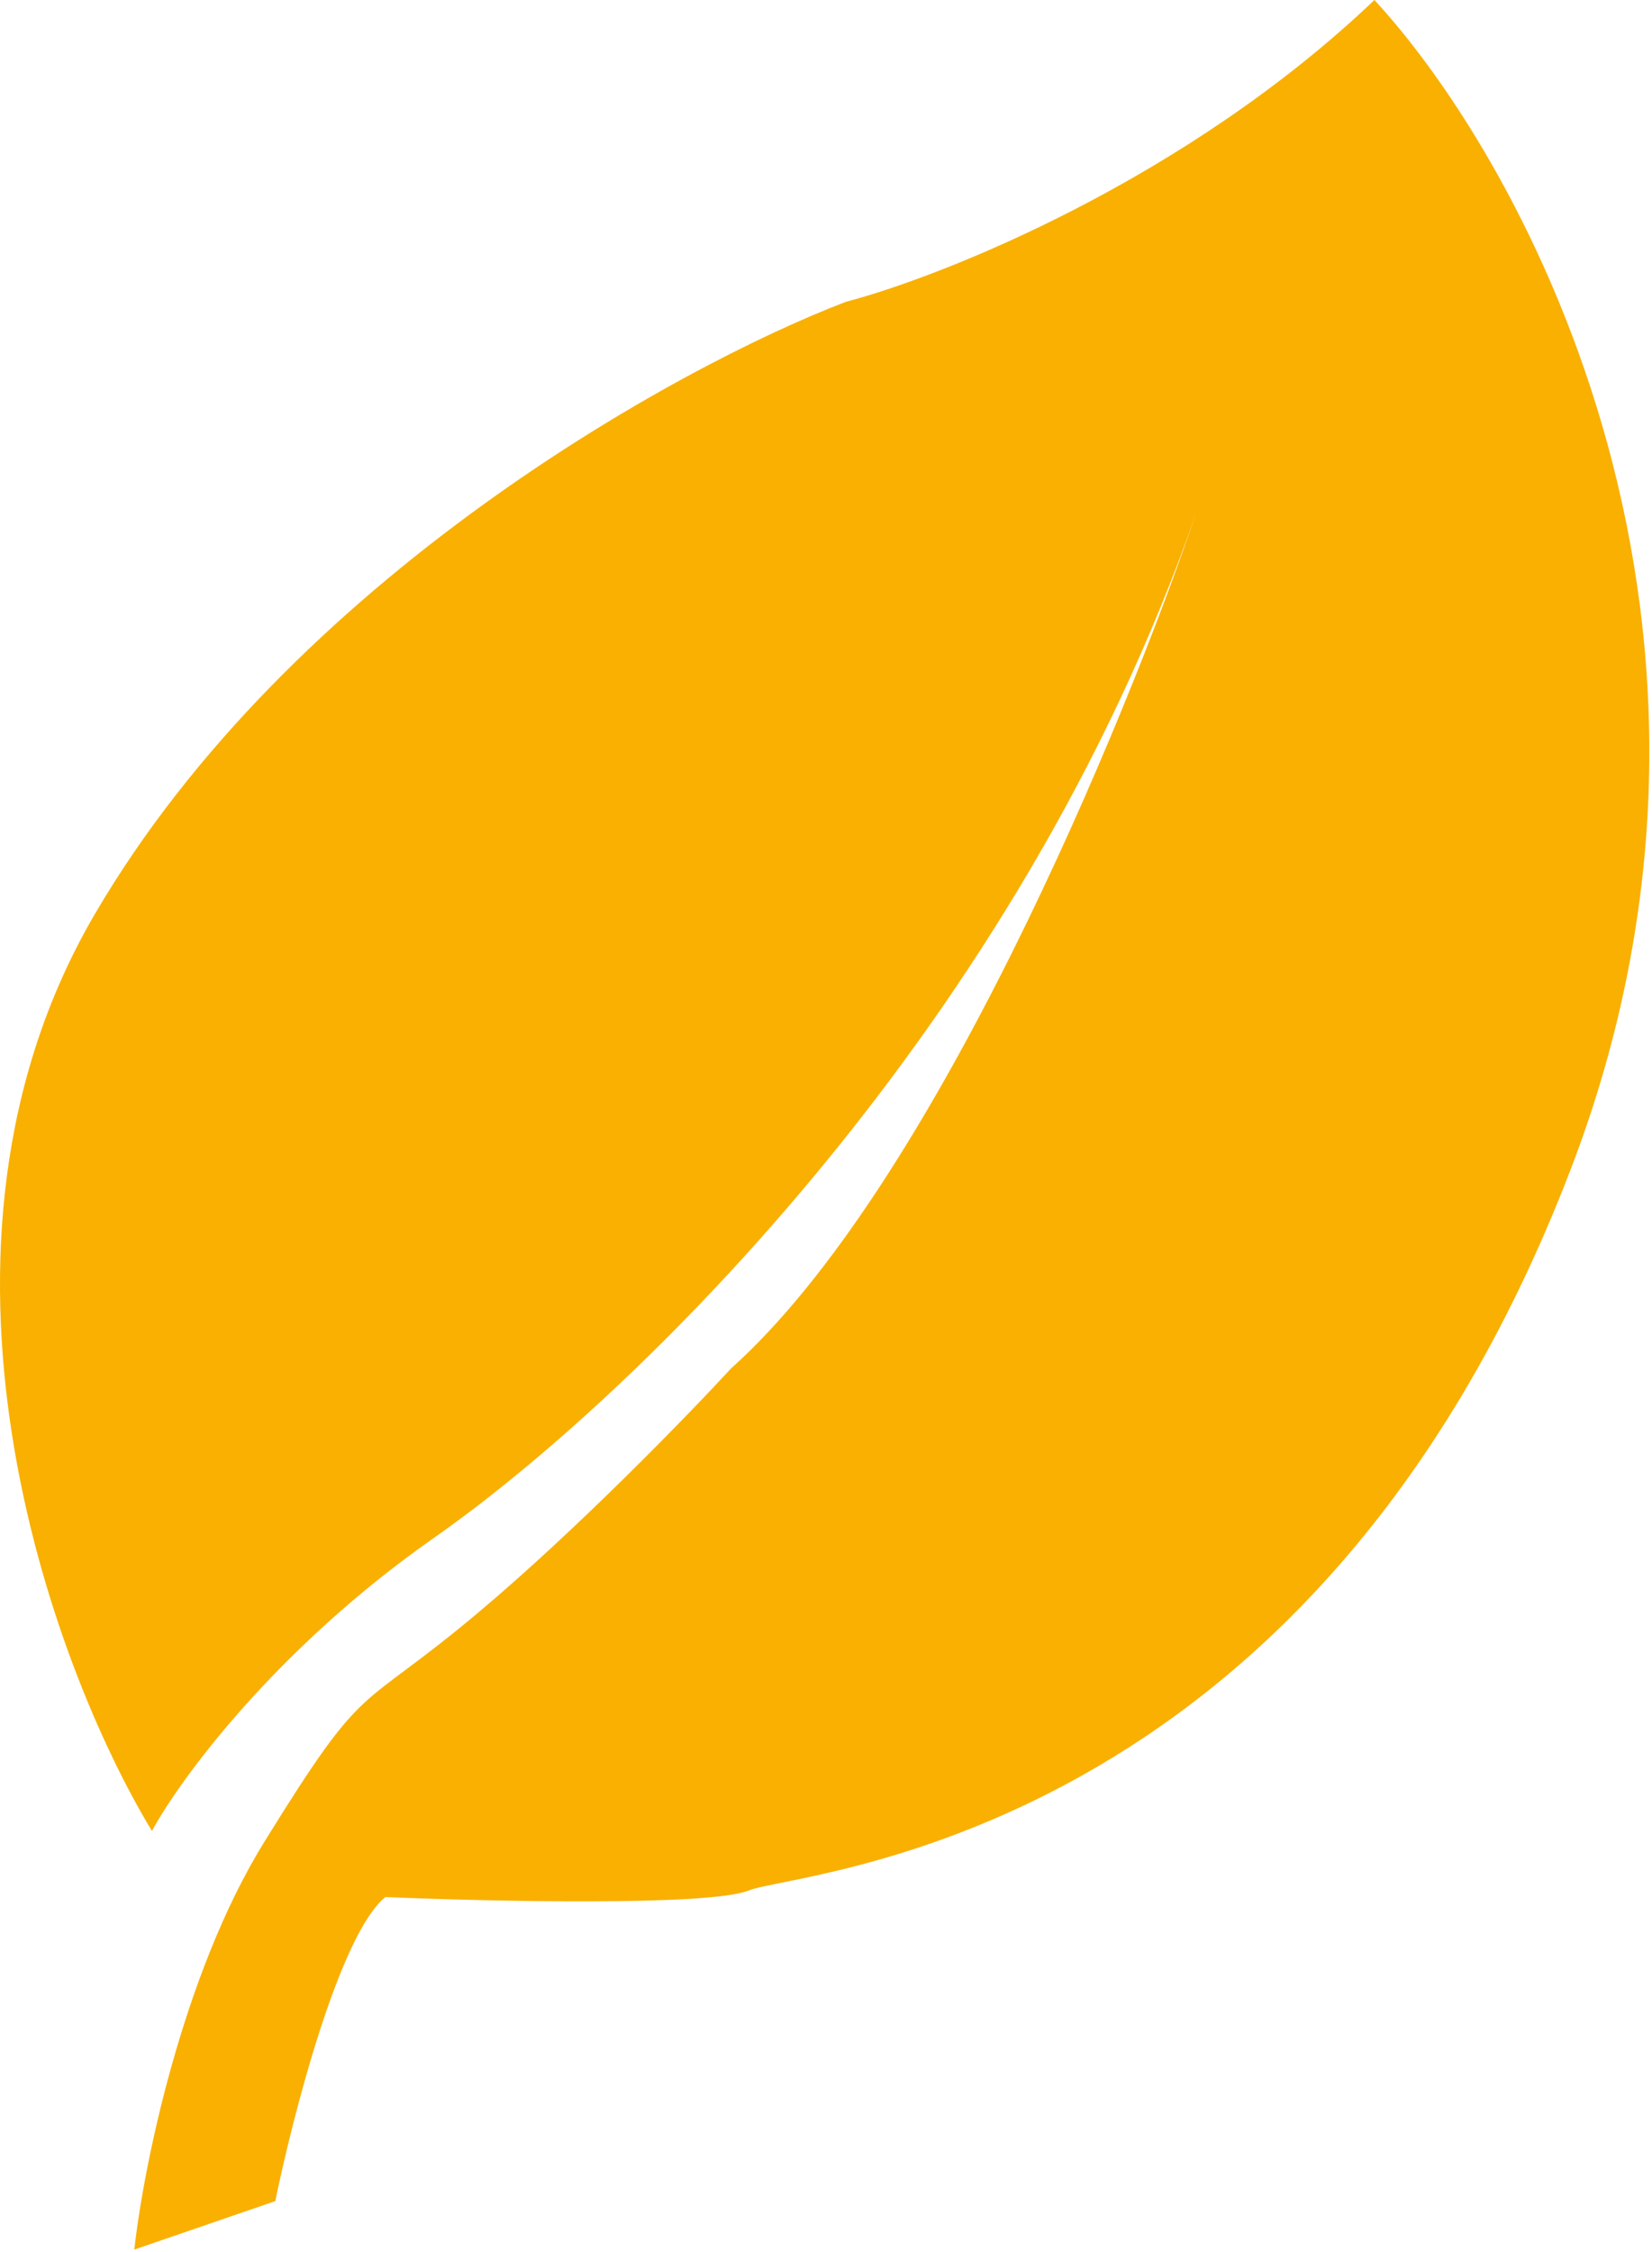 <?xml version="1.0" encoding="UTF-8"?> <svg xmlns="http://www.w3.org/2000/svg" width="375" height="511" viewBox="0 0 375 511" fill="none"><path d="M21.489 207.5C-22.911 283.5 11.656 377.833 34.489 415.5C40.823 403.833 62.489 374.2 98.489 349C143.489 317.5 230.989 233 271.489 116.5C255.323 164.167 211.589 269.7 165.989 310.5C156.156 321.167 130.889 347.2 108.489 366C80.489 389.5 83.489 380 59.989 418C41.189 448.4 32.489 492.333 30.489 510.5L62.489 499.5C66.489 480 77.089 438.9 87.489 430.5C111.323 431.5 161.189 432.6 169.989 429C180.989 424.5 297.489 419 356.489 265.5C403.689 142.7 346.489 37.333 311.989 0C269.189 40.8 214.156 62.667 191.989 68.5C153.656 83.167 65.889 131.5 21.489 207.5Z" fill="#F9B000"></path></svg> 